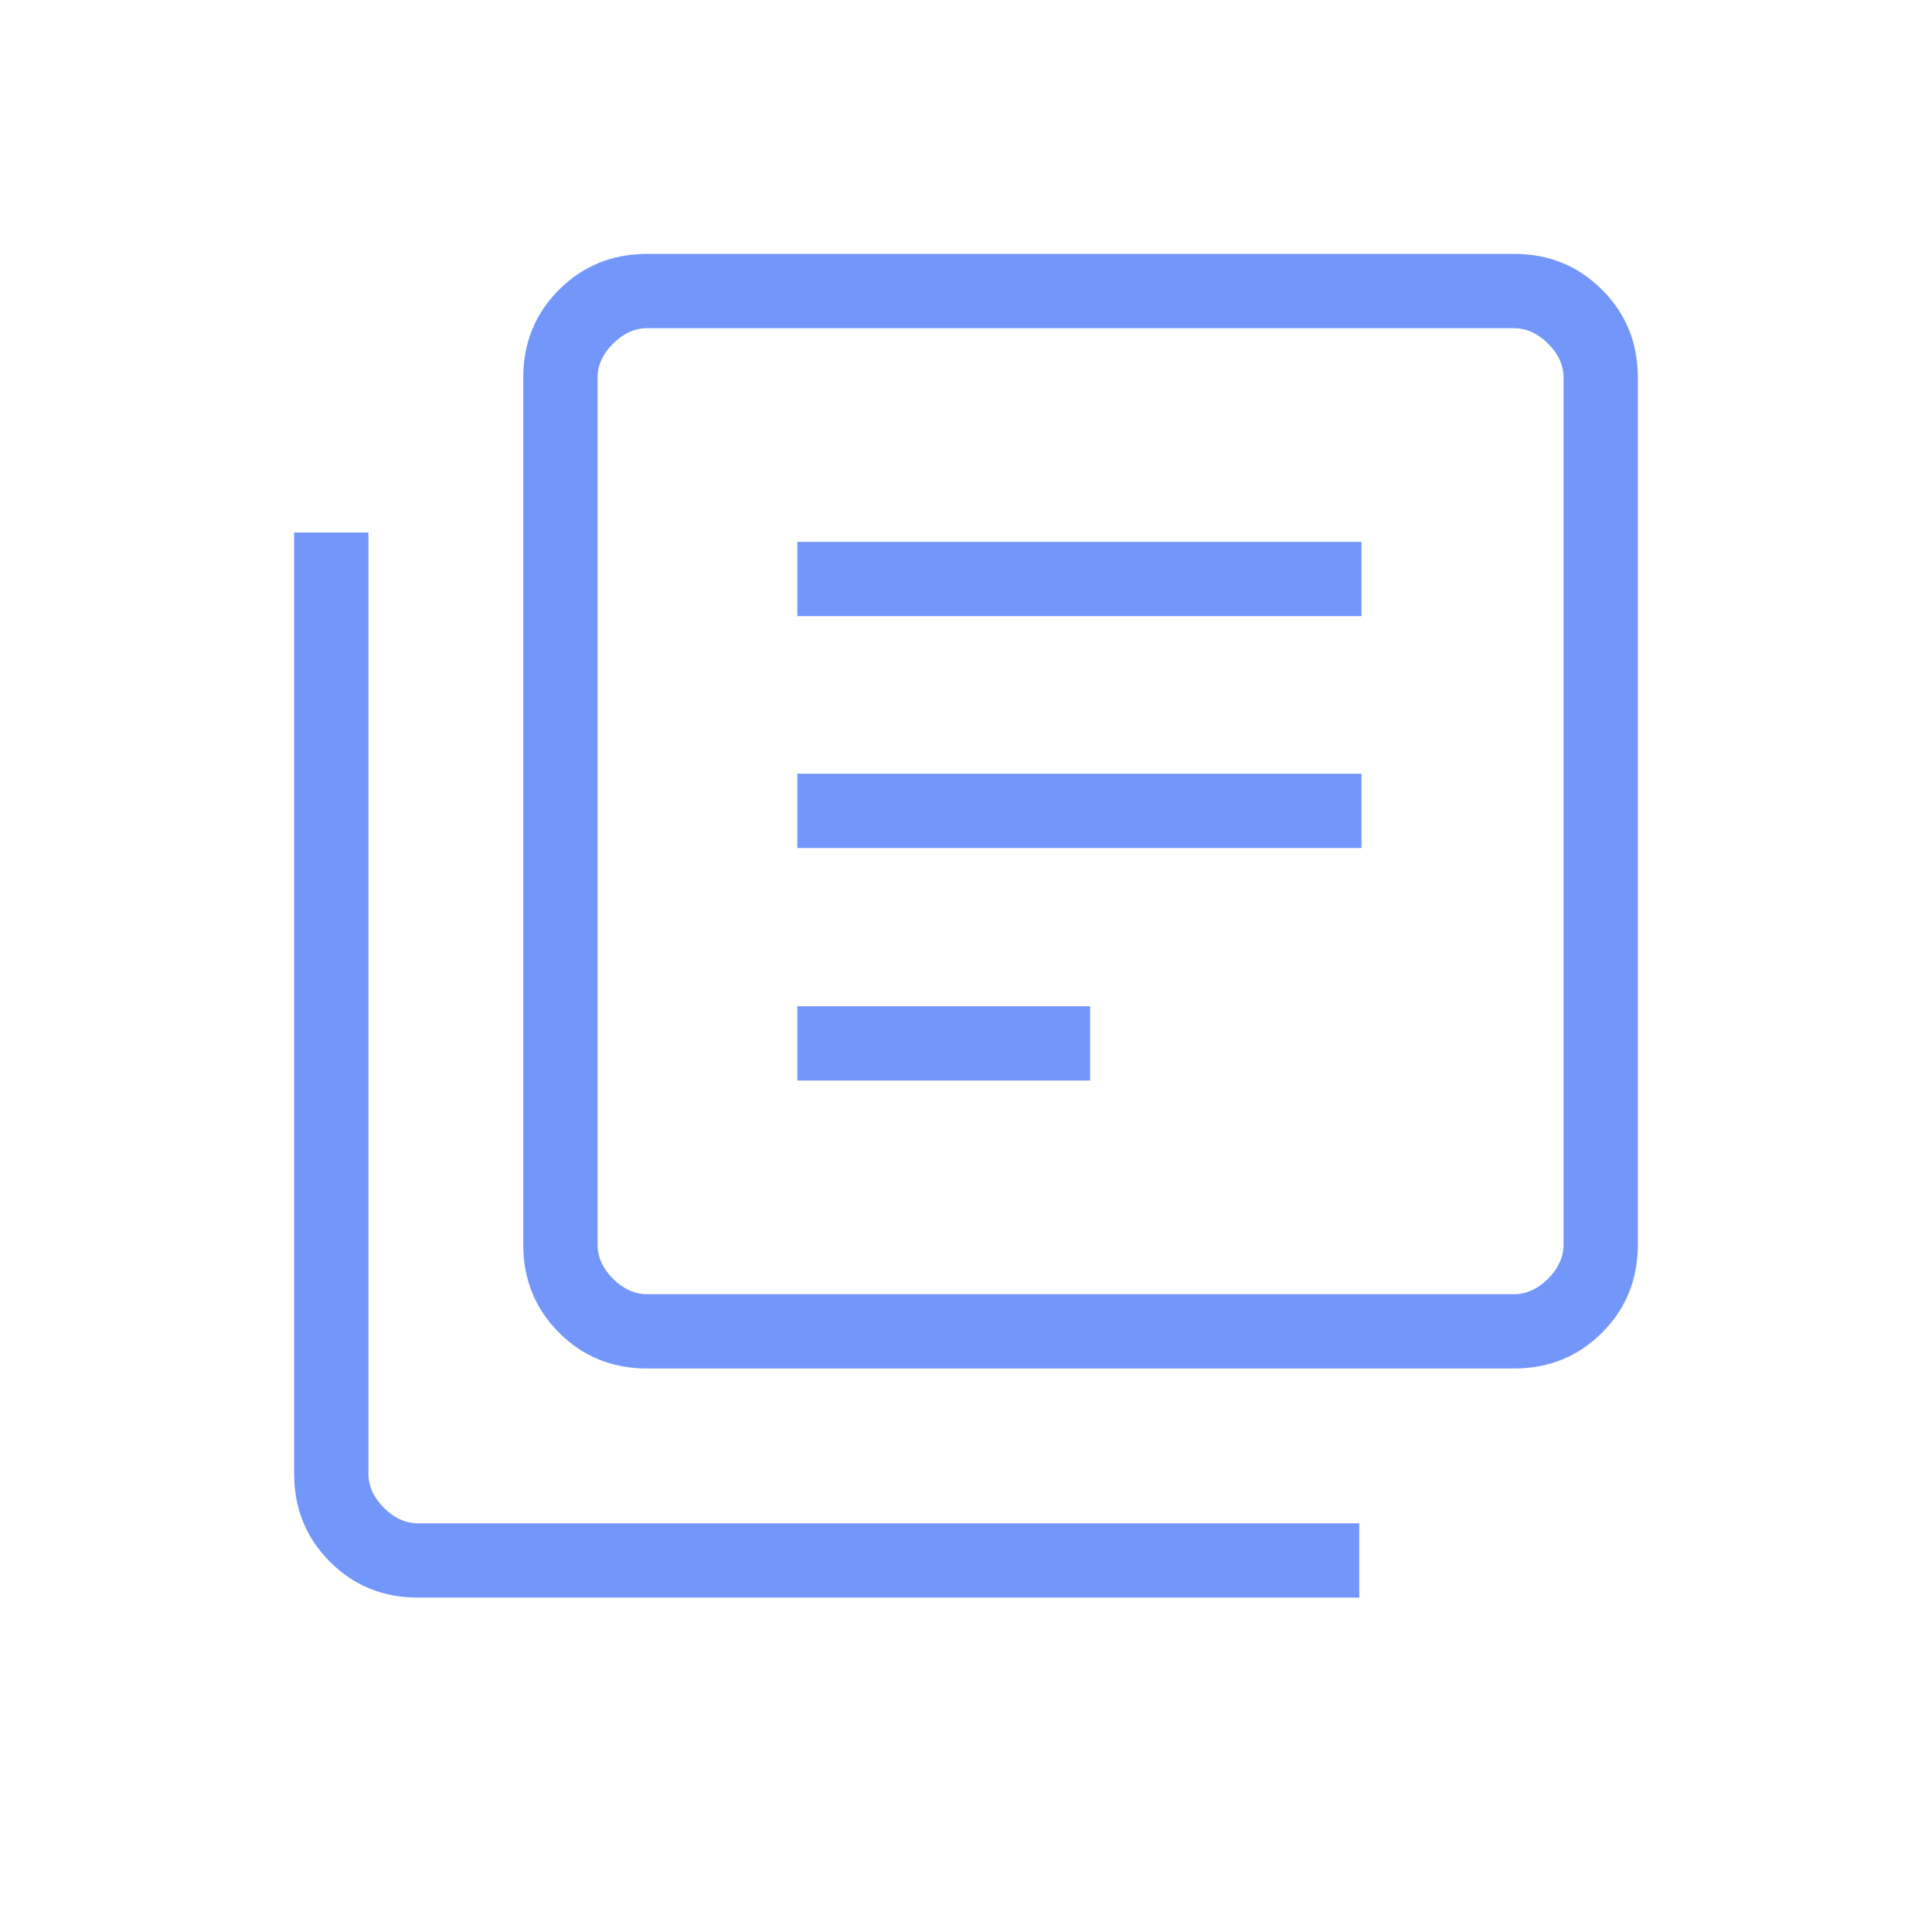 <?xml version="1.0" encoding="UTF-8"?>
<svg xmlns="http://www.w3.org/2000/svg" width="24" height="24" viewBox="0 0 24 24" fill="none">
  <mask id="mask0_932_7263" style="mask-type:alpha" maskUnits="userSpaceOnUse" x="0" y="0" width="24" height="24">
    <rect width="24" height="24" fill="#D9D9D9"></rect>
  </mask>
  <g mask="url(#mask0_932_7263)">
    <path d="M9.905 13.423H13.542V12.5H9.905V13.423ZM9.905 10.534H16.913V9.611H9.905V10.534ZM9.905 7.654H16.913V6.731H9.905V7.654ZM8.038 17C7.606 17 7.242 16.852 6.945 16.555C6.648 16.258 6.5 15.894 6.5 15.461V4.692C6.5 4.26 6.648 3.895 6.945 3.599C7.242 3.302 7.606 3.154 8.038 3.154H18.808C19.24 3.154 19.604 3.302 19.901 3.599C20.198 3.895 20.346 4.26 20.346 4.692V15.461C20.346 15.894 20.198 16.258 19.901 16.555C19.604 16.852 19.24 17 18.808 17H8.038ZM8.038 16.077H18.808C18.962 16.077 19.102 16.013 19.231 15.885C19.359 15.756 19.423 15.615 19.423 15.461V4.692C19.423 4.538 19.359 4.397 19.231 4.269C19.102 4.141 18.962 4.077 18.808 4.077H8.038C7.885 4.077 7.744 4.141 7.615 4.269C7.487 4.397 7.423 4.538 7.423 4.692V15.461C7.423 15.615 7.487 15.756 7.615 15.885C7.744 16.013 7.885 16.077 8.038 16.077ZM5.192 19.846C4.76 19.846 4.395 19.698 4.099 19.401C3.802 19.104 3.654 18.74 3.654 18.308V6.615H4.577V18.308C4.577 18.462 4.641 18.602 4.769 18.731C4.897 18.859 5.038 18.923 5.192 18.923H16.885V19.846H5.192Z" fill="#7396FB"></path>
  </g>
</svg>
